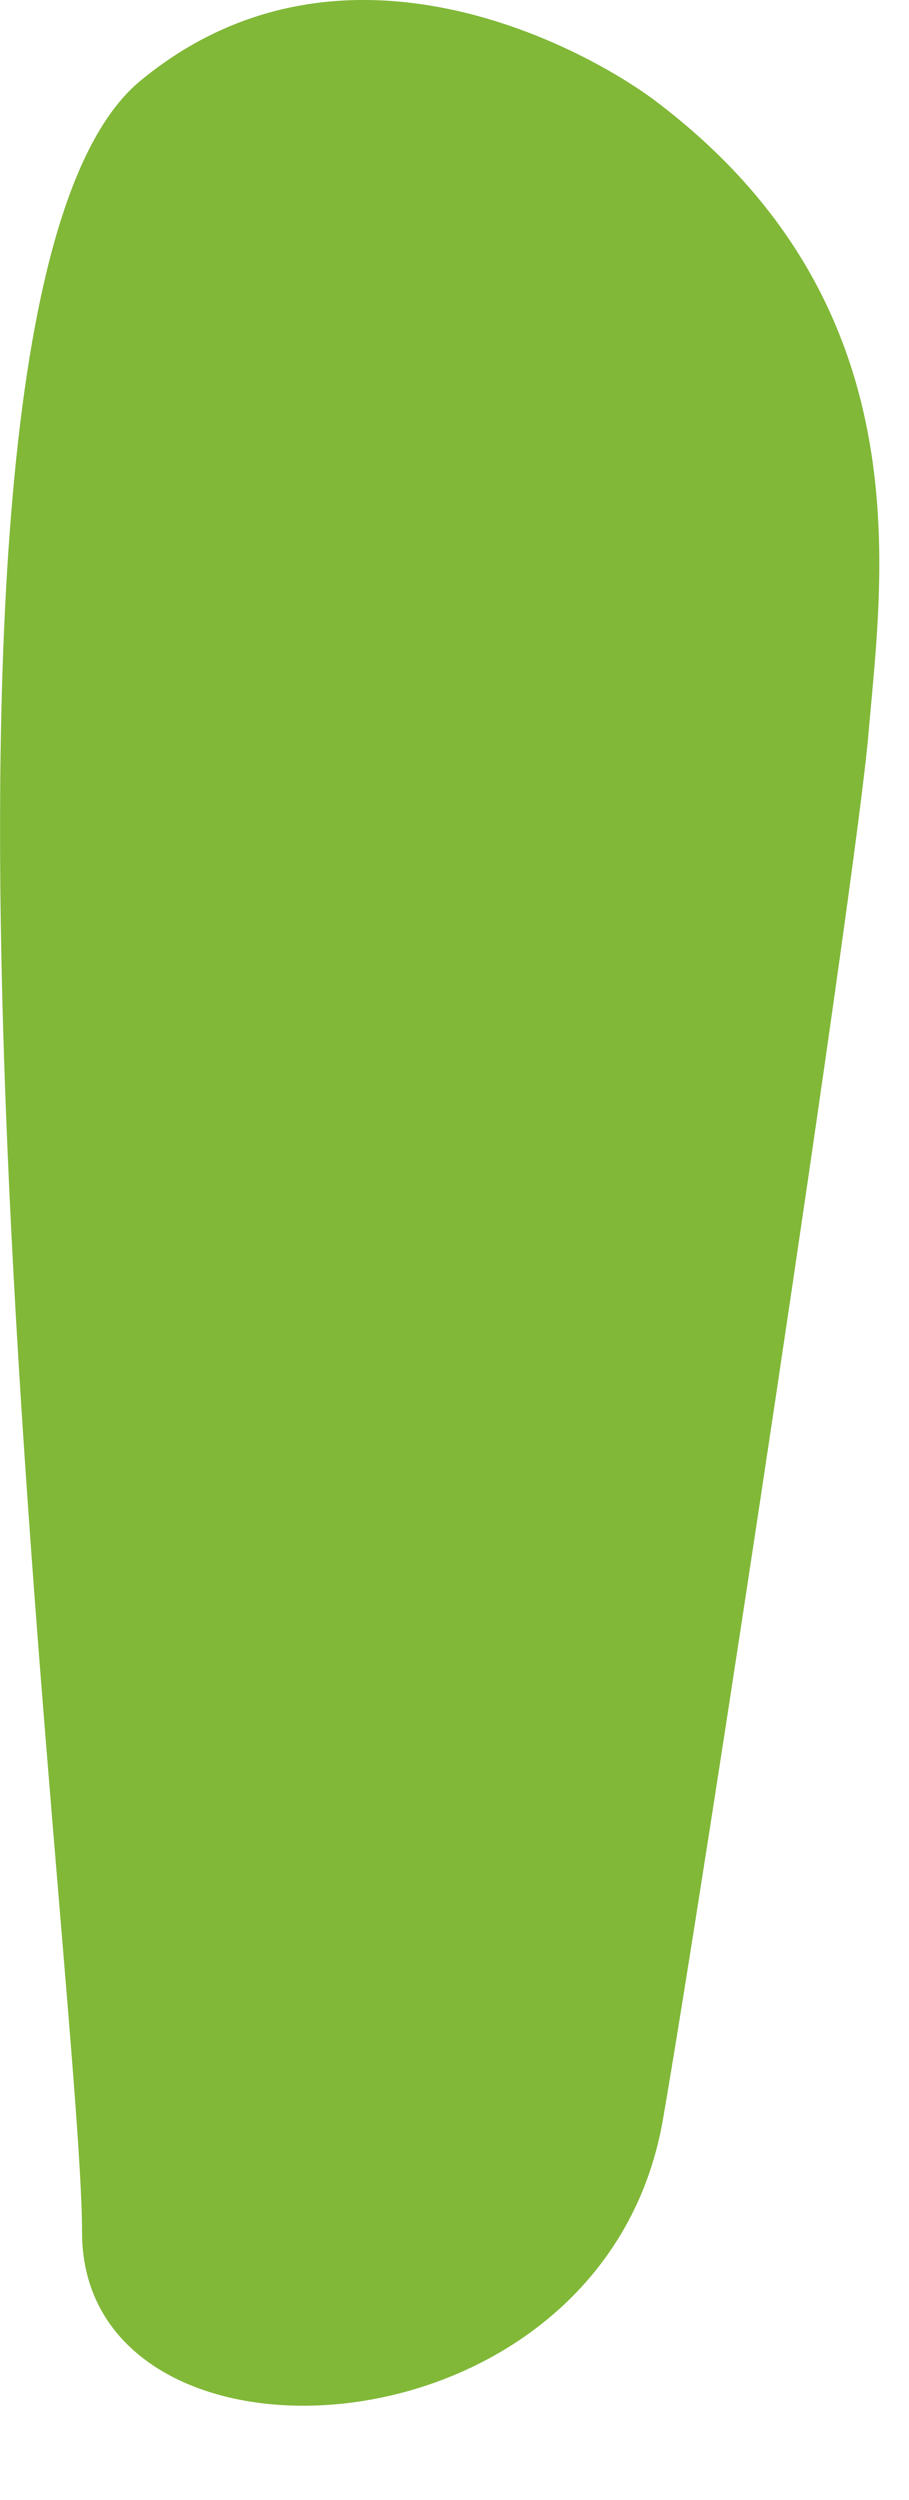 <?xml version="1.0" encoding="utf-8"?>
<svg xmlns="http://www.w3.org/2000/svg" fill="none" height="100%" overflow="visible" preserveAspectRatio="none" style="display: block;" viewBox="0 0 4 11" width="100%">
<path d="M0.617 0.356C1.517 -0.388 2.604 0.231 2.888 0.447C4.066 1.339 3.882 2.521 3.822 3.225C3.768 3.866 3.095 8.301 2.917 9.327C2.652 10.851 0.361 10.959 0.361 9.822C0.361 8.686 -0.601 1.364 0.617 0.356Z" fill="#81B838" id="Vector"/>
</svg>